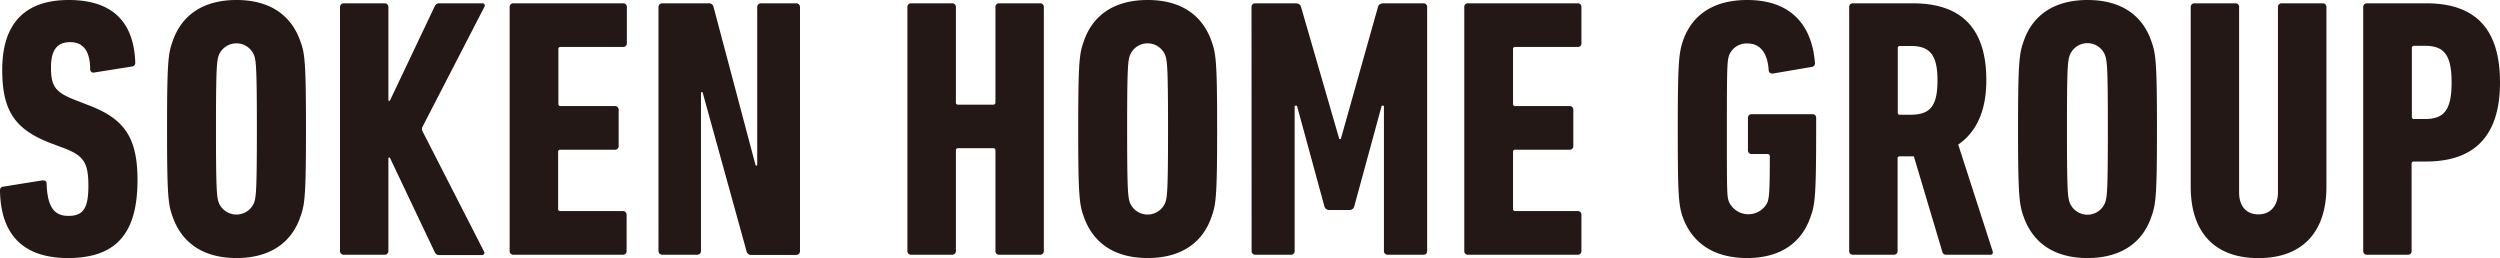 <svg xmlns="http://www.w3.org/2000/svg" viewBox="0 0 280 28.9"><defs><style>.cls-1{fill:#231815;}</style></defs><g id="レイヤー_2" data-name="レイヤー 2"><g id="レイヤー_1-2" data-name="レイヤー 1"><path class="cls-1" d="M101.63.79a.4.4,0,0,1,.42-.42h4.59a.4.4,0,0,1,.42.42V11.47a.22.22,0,0,0,.24.25h3.94a.23.23,0,0,0,.25-.25V.79a.39.39,0,0,1,.41-.42h4.59a.4.4,0,0,1,.42.42V28.11a.4.4,0,0,1-.42.42H111.9a.39.39,0,0,1-.41-.42V16.85a.23.23,0,0,0-.25-.25H107.3a.22.22,0,0,0-.24.25V28.11a.4.4,0,0,1-.42.42h-4.59a.4.4,0,0,1-.42-.42Z"/><path class="cls-1" d="M121.34,24.14c-.46-1.29-.58-2.44-.58-9.69s.12-8.4.58-9.69c1-3.1,3.51-4.76,7.2-4.76s6.17,1.66,7.2,4.76c.46,1.29.58,2.44.58,9.69s-.12,8.4-.58,9.69c-1,3.1-3.52,4.76-7.2,4.76S122.37,27.24,121.34,24.14Zm9.19-1.49c.2-.67.29-1.37.29-8.2s-.09-7.54-.29-8.2a2.13,2.13,0,0,0-4,0c-.2.66-.29,1.37-.29,8.2s.09,7.53.29,8.2a2.14,2.14,0,0,0,4,0Z"/><path class="cls-1" d="M140.17.79a.4.4,0,0,1,.41-.42h4.48c.37,0,.58.13.66.42L150,15.57h.17L154.33.79c.08-.29.29-.42.66-.42h4.43a.4.4,0,0,1,.42.42V28.11a.4.4,0,0,1-.42.42h-4a.4.4,0,0,1-.42-.42V11.84h-.25L151.68,23.1a.54.54,0,0,1-.54.42h-2.28a.54.54,0,0,1-.53-.42l-3.07-11.26H145V28.11a.39.39,0,0,1-.41.42h-4a.4.4,0,0,1-.41-.42Z"/><path class="cls-1" d="M164,.79a.39.39,0,0,1,.41-.42h12.3a.39.39,0,0,1,.41.42V4.84a.39.39,0,0,1-.41.42h-7a.22.22,0,0,0-.25.25v6.12a.22.22,0,0,0,.25.25h6.09a.39.39,0,0,1,.41.42v4.05a.39.39,0,0,1-.41.42h-6.09a.22.22,0,0,0-.25.25v6.37a.22.22,0,0,0,.25.25h7a.39.39,0,0,1,.41.42v4.05a.39.39,0,0,1-.41.42h-12.3a.39.39,0,0,1-.41-.42Z"/><path class="cls-1" d="M187.91,14.45c0-7.25.12-8.4.53-9.73,1-3.06,3.48-4.72,7.25-4.72,4.55,0,7.2,2.44,7.58,7a.4.4,0,0,1-.33.49l-4.39.75c-.25,0-.42-.08-.46-.37-.12-2-1-3-2.36-3a2.09,2.09,0,0,0-2.07,1.33c-.21.66-.25,1-.25,8.24s0,7.58.25,8.2a2.39,2.39,0,0,0,4.31,0c.16-.58.25-1,.25-5.14a.23.23,0,0,0-.25-.25h-1.78a.39.39,0,0,1-.42-.41V13.21a.4.4,0,0,1,.42-.42H203a.39.39,0,0,1,.41.42v1.24c0,7.25-.12,8.4-.58,9.69-1,3.1-3.48,4.76-7.16,4.76s-6.21-1.66-7.25-4.72C188,22.85,187.91,21.7,187.91,14.45Z"/><path class="cls-1" d="M218,28.53a.42.42,0,0,1-.46-.33l-3.19-10.69h-1.57a.22.22,0,0,0-.25.25V28.11a.4.4,0,0,1-.41.42h-4.6a.39.39,0,0,1-.41-.42V.79a.39.39,0,0,1,.41-.42h6.71c5,0,8.24,2.36,8.24,8.61,0,3.56-1.2,5.88-3.15,7.21l3.85,11.92c.08.21,0,.42-.21.42ZM217,9c0-2.93-.91-3.85-3-3.85h-1.2a.22.22,0,0,0-.25.25v7.21c0,.16.08.24.25.24H214C216.1,12.83,217,12,217,9Z"/><path class="cls-1" d="M226.6,24.14c-.45-1.29-.58-2.44-.58-9.69s.13-8.4.58-9.69c1-3.1,3.52-4.76,7.21-4.76S240,1.66,241,4.76c.46,1.29.58,2.44.58,9.69s-.12,8.4-.58,9.69c-1,3.1-3.52,4.76-7.2,4.76S227.64,27.24,226.6,24.14Zm9.19-1.49c.21-.67.29-1.37.29-8.2s-.08-7.54-.29-8.2a2.12,2.12,0,0,0-4,0c-.21.66-.29,1.37-.29,8.2s.08,7.53.29,8.2a2.13,2.13,0,0,0,4,0Z"/><path class="cls-1" d="M245.36,20.91V.79a.4.4,0,0,1,.42-.42h4.59a.39.39,0,0,1,.41.42V21.57c0,1.49.79,2.44,2.16,2.44s2.19-1,2.19-2.44V.79a.4.4,0,0,1,.42-.42h4.59a.4.4,0,0,1,.42.42V20.91c0,5.3-2.9,8-7.62,8S245.36,26.21,245.36,20.91Z"/><path class="cls-1" d="M265.09,28.53a.4.4,0,0,1-.41-.42V.79a.4.4,0,0,1,.41-.42h6.63c5.13,0,8.28,2.45,8.28,8.86s-3.27,8.86-8.28,8.86h-1.37a.23.23,0,0,0-.25.25v9.77a.39.39,0,0,1-.41.42Zm9.49-19.3c0-3.18-.91-4.1-3-4.1h-1.2a.23.23,0,0,0-.25.25v7.7a.22.22,0,0,0,.25.25h1.2C273.67,13.33,274.58,12.42,274.58,9.23Z"/><path class="cls-1" d="M7.62,28.9C2.53,28.9.08,26.21,0,21.36c0-.24.08-.41.33-.45l4.43-.71c.29,0,.46.09.46.34.08,2.6.82,3.64,2.44,3.64s2.24-.79,2.24-3.35-.5-3.36-2.61-4.19L5.59,16C1.61,14.45.25,12.34.25,7.82.25,2.73,2.69,0,7.7,0S15,2.57,15.15,7a.41.41,0,0,1-.37.45l-4.22.67a.36.36,0,0,1-.46-.34c0-2-.74-3.06-2.23-3.06s-2.16.91-2.16,2.81c0,2.12.46,2.78,2.65,3.65l1.7.66c3.85,1.49,5.34,3.56,5.34,8.32C15.4,25.92,13.21,28.9,7.62,28.9Z"/><path class="cls-1" d="M19.29,24.14c-.46-1.29-.58-2.44-.58-9.69s.12-8.4.58-9.69c1-3.1,3.51-4.76,7.2-4.76s6.17,1.66,7.2,4.76c.46,1.29.58,2.44.58,9.69s-.12,8.4-.58,9.69c-1,3.1-3.52,4.76-7.2,4.76S20.32,27.24,19.29,24.14Zm9.19-1.49c.2-.67.29-1.37.29-8.2s-.09-7.54-.29-8.2a2.13,2.13,0,0,0-4,0c-.2.66-.29,1.37-.29,8.2s.09,7.53.29,8.2a2.14,2.14,0,0,0,4,0Z"/><path class="cls-1" d="M57.08.79A.4.4,0,0,1,57.5.37H69.79a.4.4,0,0,1,.42.42V4.84a.4.4,0,0,1-.42.42h-7a.22.22,0,0,0-.25.25v6.12a.22.22,0,0,0,.25.25h6.08a.4.4,0,0,1,.42.42v4.05a.4.4,0,0,1-.42.42H62.76a.22.22,0,0,0-.25.25v6.37a.22.22,0,0,0,.25.25h7a.4.4,0,0,1,.42.42v4.05a.4.4,0,0,1-.42.42H57.5a.4.4,0,0,1-.42-.42Z"/><path class="cls-1" d="M47.31,14.68a.53.53,0,0,1,0-.46L54.24.79A.26.26,0,0,0,54,.37H49.23a.55.55,0,0,0-.54.33l-5,10.53a.1.1,0,0,1-.19,0V.79a.41.41,0,0,0-.41-.42h-4.6a.42.42,0,0,0-.41.42V28.11a.41.41,0,0,0,.41.42h4.6a.41.41,0,0,0,.41-.42V17.71a.1.1,0,0,1,.19,0l5,10.53a.55.55,0,0,0,.54.33H54a.26.26,0,0,0,.2-.42Z"/><path class="cls-1" d="M89.16.37H85.22a.41.41,0,0,0-.41.42V18.45a.1.1,0,0,1-.2,0L79.92.79a.52.52,0,0,0-.58-.42H74.17a.42.42,0,0,0-.42.42V28.11a.42.42,0,0,0,.42.42H78.1a.41.41,0,0,0,.41-.42V10.41a.1.1,0,0,1,.2,0l4.9,17.72a.52.52,0,0,0,.58.42h5a.42.42,0,0,0,.41-.42V.79A.42.42,0,0,0,89.16.37Z"/></g></g></svg>